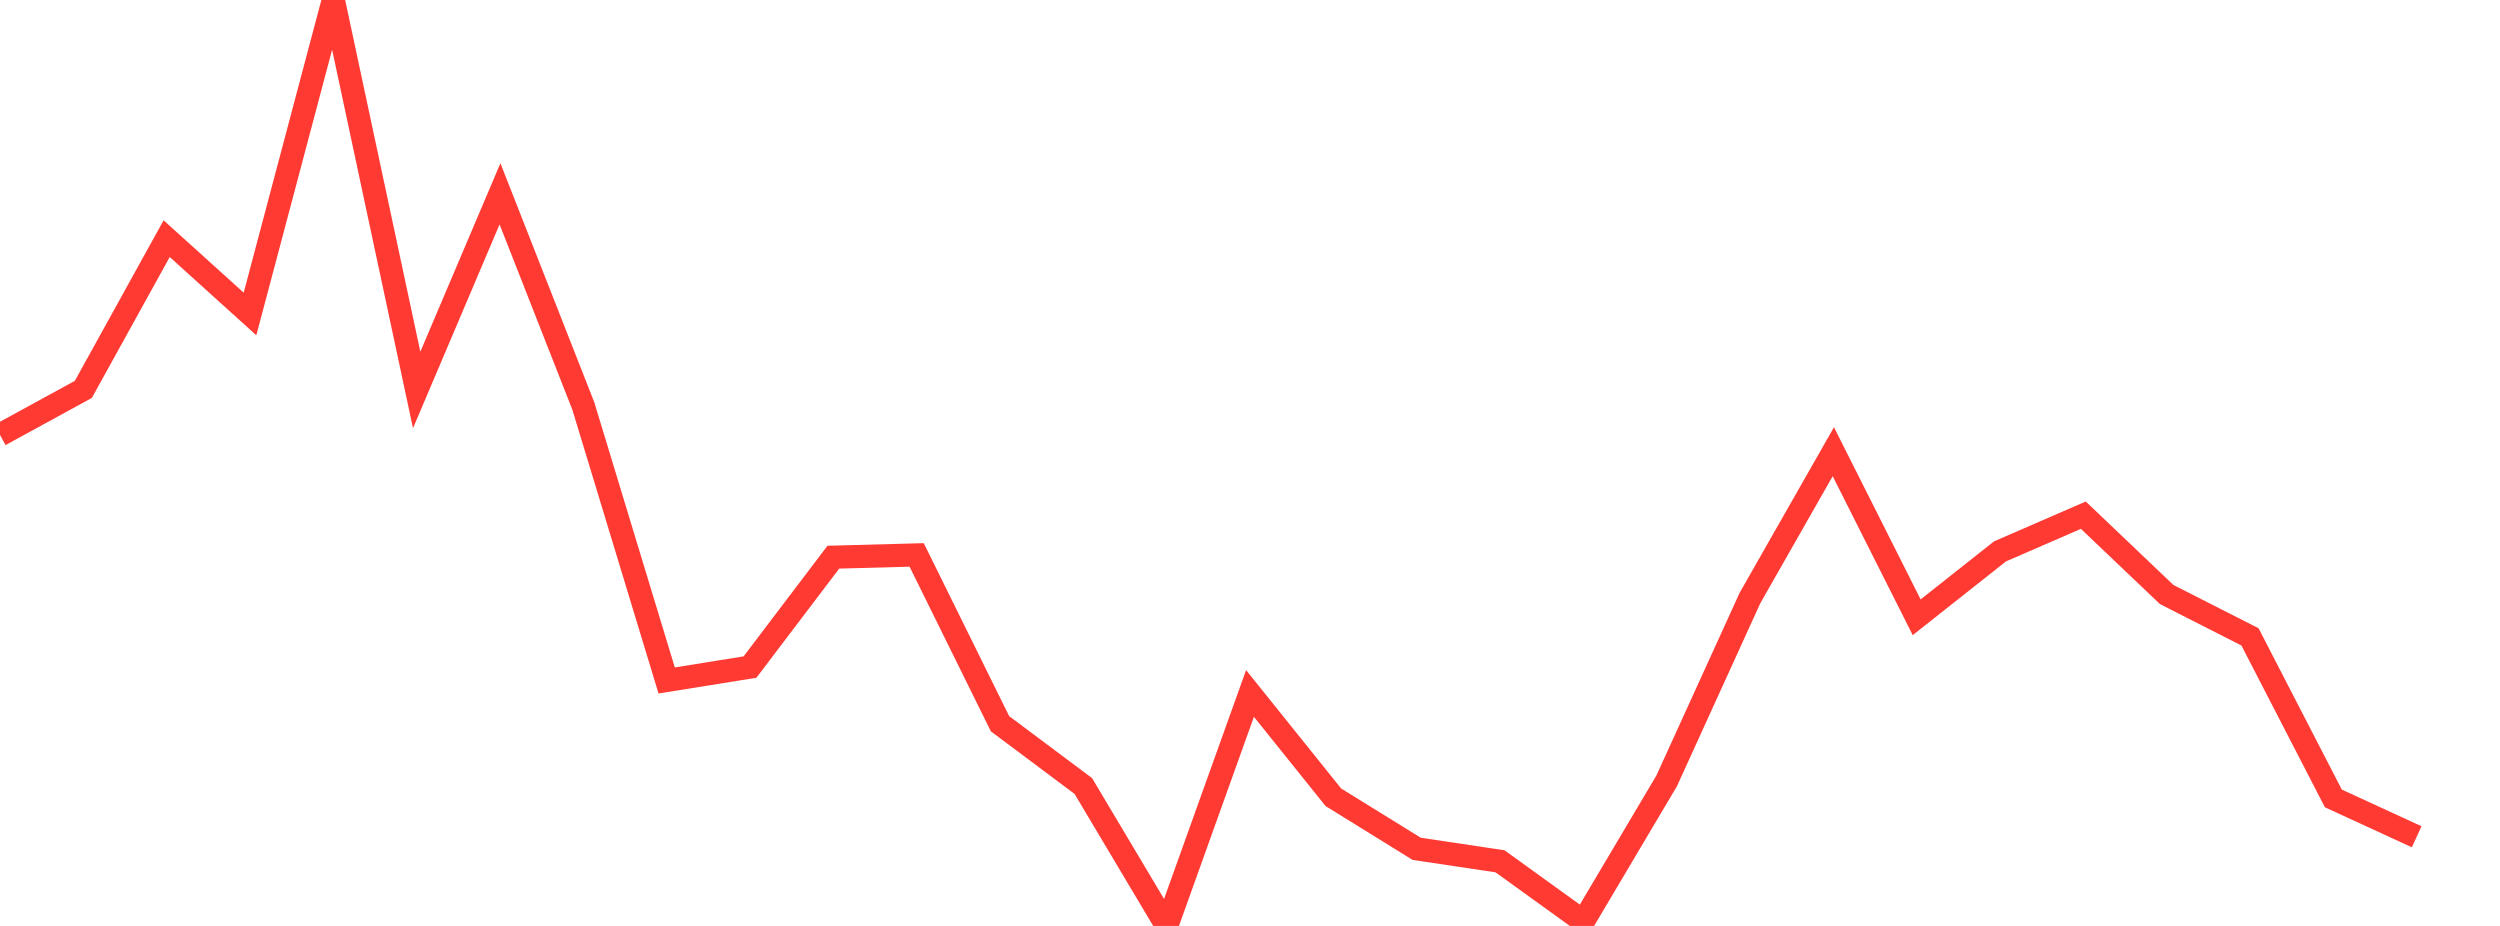 <?xml version="1.0" standalone="no"?>
<!DOCTYPE svg PUBLIC "-//W3C//DTD SVG 1.1//EN" "http://www.w3.org/Graphics/SVG/1.1/DTD/svg11.dtd">

<svg width="135" height="50" viewBox="0 0 135 50" preserveAspectRatio="none" 
  xmlns="http://www.w3.org/2000/svg"
  xmlns:xlink="http://www.w3.org/1999/xlink">


<polyline points="0.0, 23.486 4.5, 21.027 9.0, 12.888 13.5, 16.955 18.0, 0.0 22.5, 21.059 27.0, 10.466 31.5, 21.926 36.0, 36.745 40.5, 36.022 45.0, 30.088 49.5, 29.966 54.0, 39.081 58.5, 42.446 63.0, 50.0 67.5, 37.447 72.0, 43.052 76.5, 45.836 81.0, 46.51 85.5, 49.755 90.0, 42.167 94.5, 32.29 99.0, 24.392 103.5, 33.333 108.0, 29.775 112.5, 27.82 117.0, 32.104 121.5, 34.392 126.0, 43.114 130.5, 45.186" fill="none" stroke="#ff3a33" stroke-width="1.25"/>

</svg>